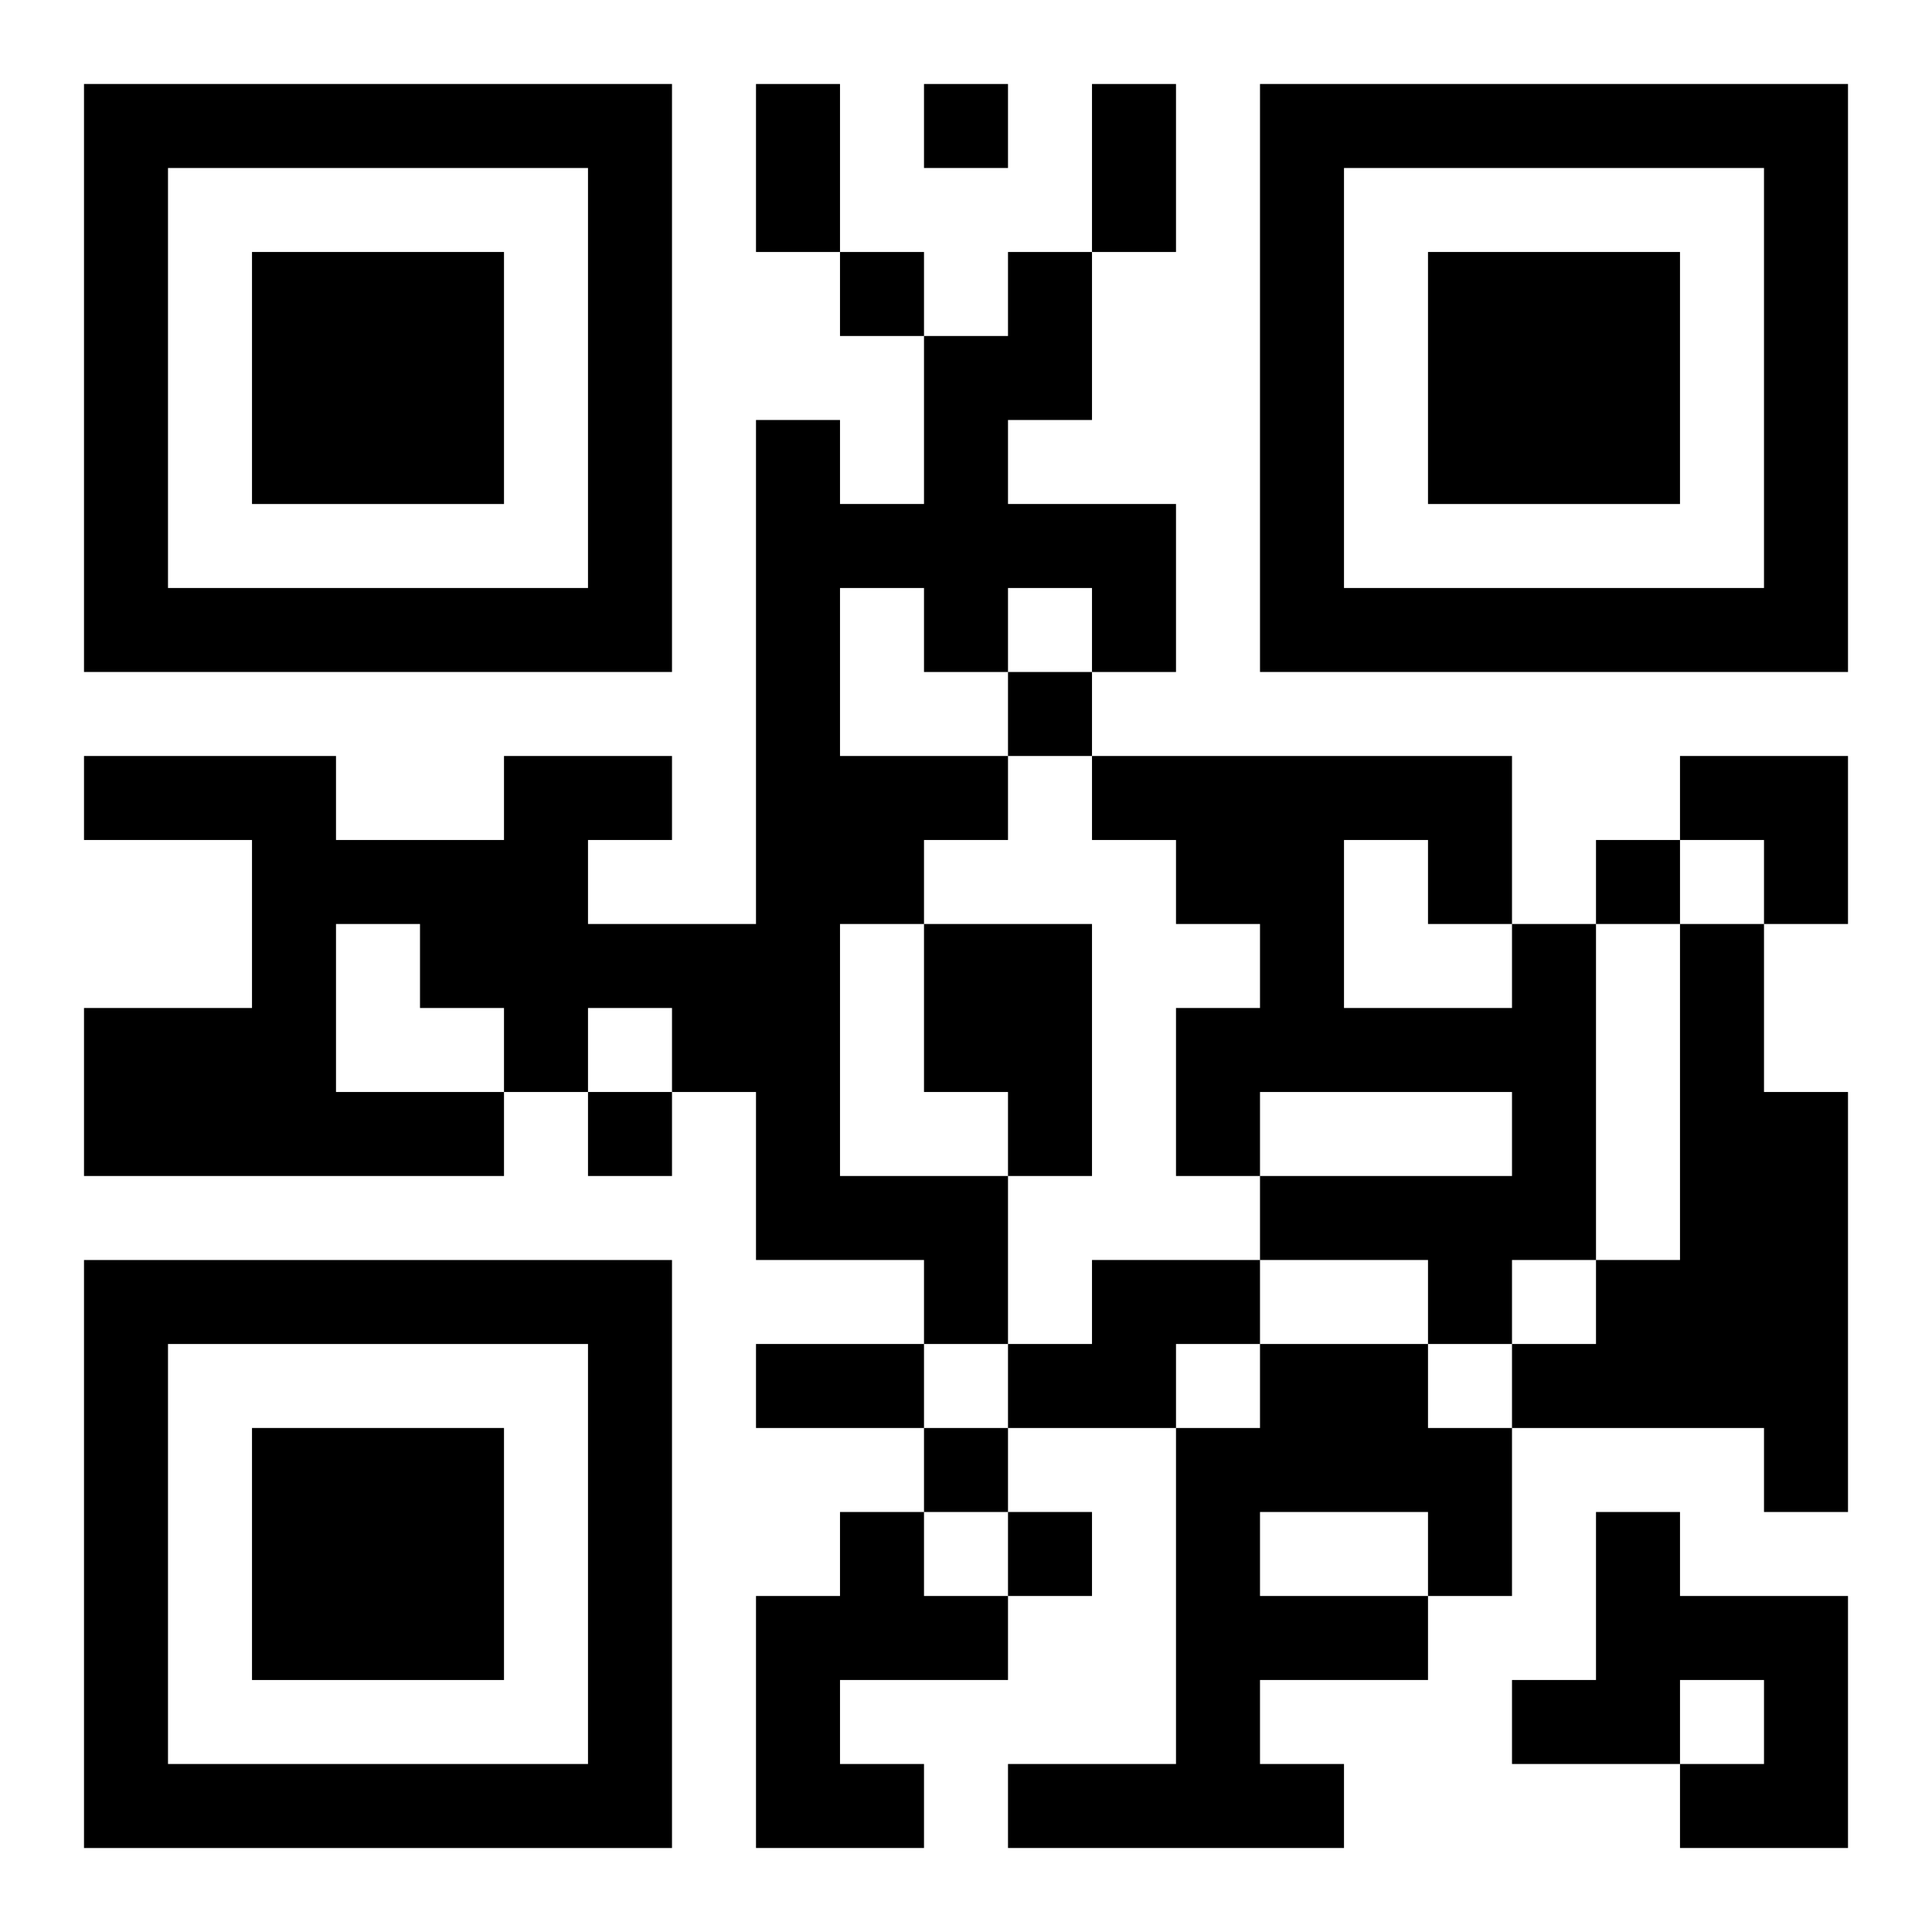 <?xml version="1.0" encoding="UTF-8"?>
<svg width="250" height="250" baseProfile="full" version="1.1" viewBox="-1 -1 23 23" xmlns="http://www.w3.org/2000/svg" xmlns:xlink="http://www.w3.org/1999/xlink"><symbol id="a"><path d="m0 7v7h7v-7h-7zm1 1h5v5h-5v-5zm1 1v3h3v-3h-3z"/></symbol><use y="-7" xlink:href="#a"/><use y="7" xlink:href="#a"/><use x="14" y="-7" xlink:href="#a"/><path d="m11 2h1v2h-1v1h2v2h-1v-1h-1v1h-1v-1h-1v2h2v1h-1v1h-1v3h2v2h-1v-1h-2v-2h-1v-1h-1v1h-1v1h-5v-2h2v-2h-2v-1h3v1h2v-1h2v1h-1v1h2v-6h1v1h1v-2h1v-1m-8 8v2h2v-1h-1v-1h-1m7 0h2v3h-1v-1h-1v-2m7 0h1v4h-1v1h-1v-1h-2v-1h3v-1h-3v1h-1v-2h1v-1h-1v-1h-1v-1h5v2m-2-1v2h2v-1h-1v-1h-1m4 1h1v2h1v5h-1v-1h-3v-1h1v-1h1v-4m-7 4h2v1h-1v1h-2v-1h1v-1m2 1h2v1h1v2h-1v1h-2v1h1v1h-4v-1h2v-4h1v-1m0 2v1h2v-1h-2m-5 0h1v1h1v1h-2v1h1v1h-2v-3h1v-1m9 0h1v1h2v3h-2v-1h1v-1h-1v1h-2v-1h1v-2m-8-17v1h1v-1h-1m-1 2v1h1v-1h-1m2 5v1h1v-1h-1m7 2v1h1v-1h-1m-12 3v1h1v-1h-1m4 4v1h1v-1h-1m1 1v1h1v-1h-1m-3-17h1v2h-1v-2m4 0h1v2h-1v-2m-4 15h2v1h-2v-1m11-7h2v2h-1v-1h-1z"/></svg>
